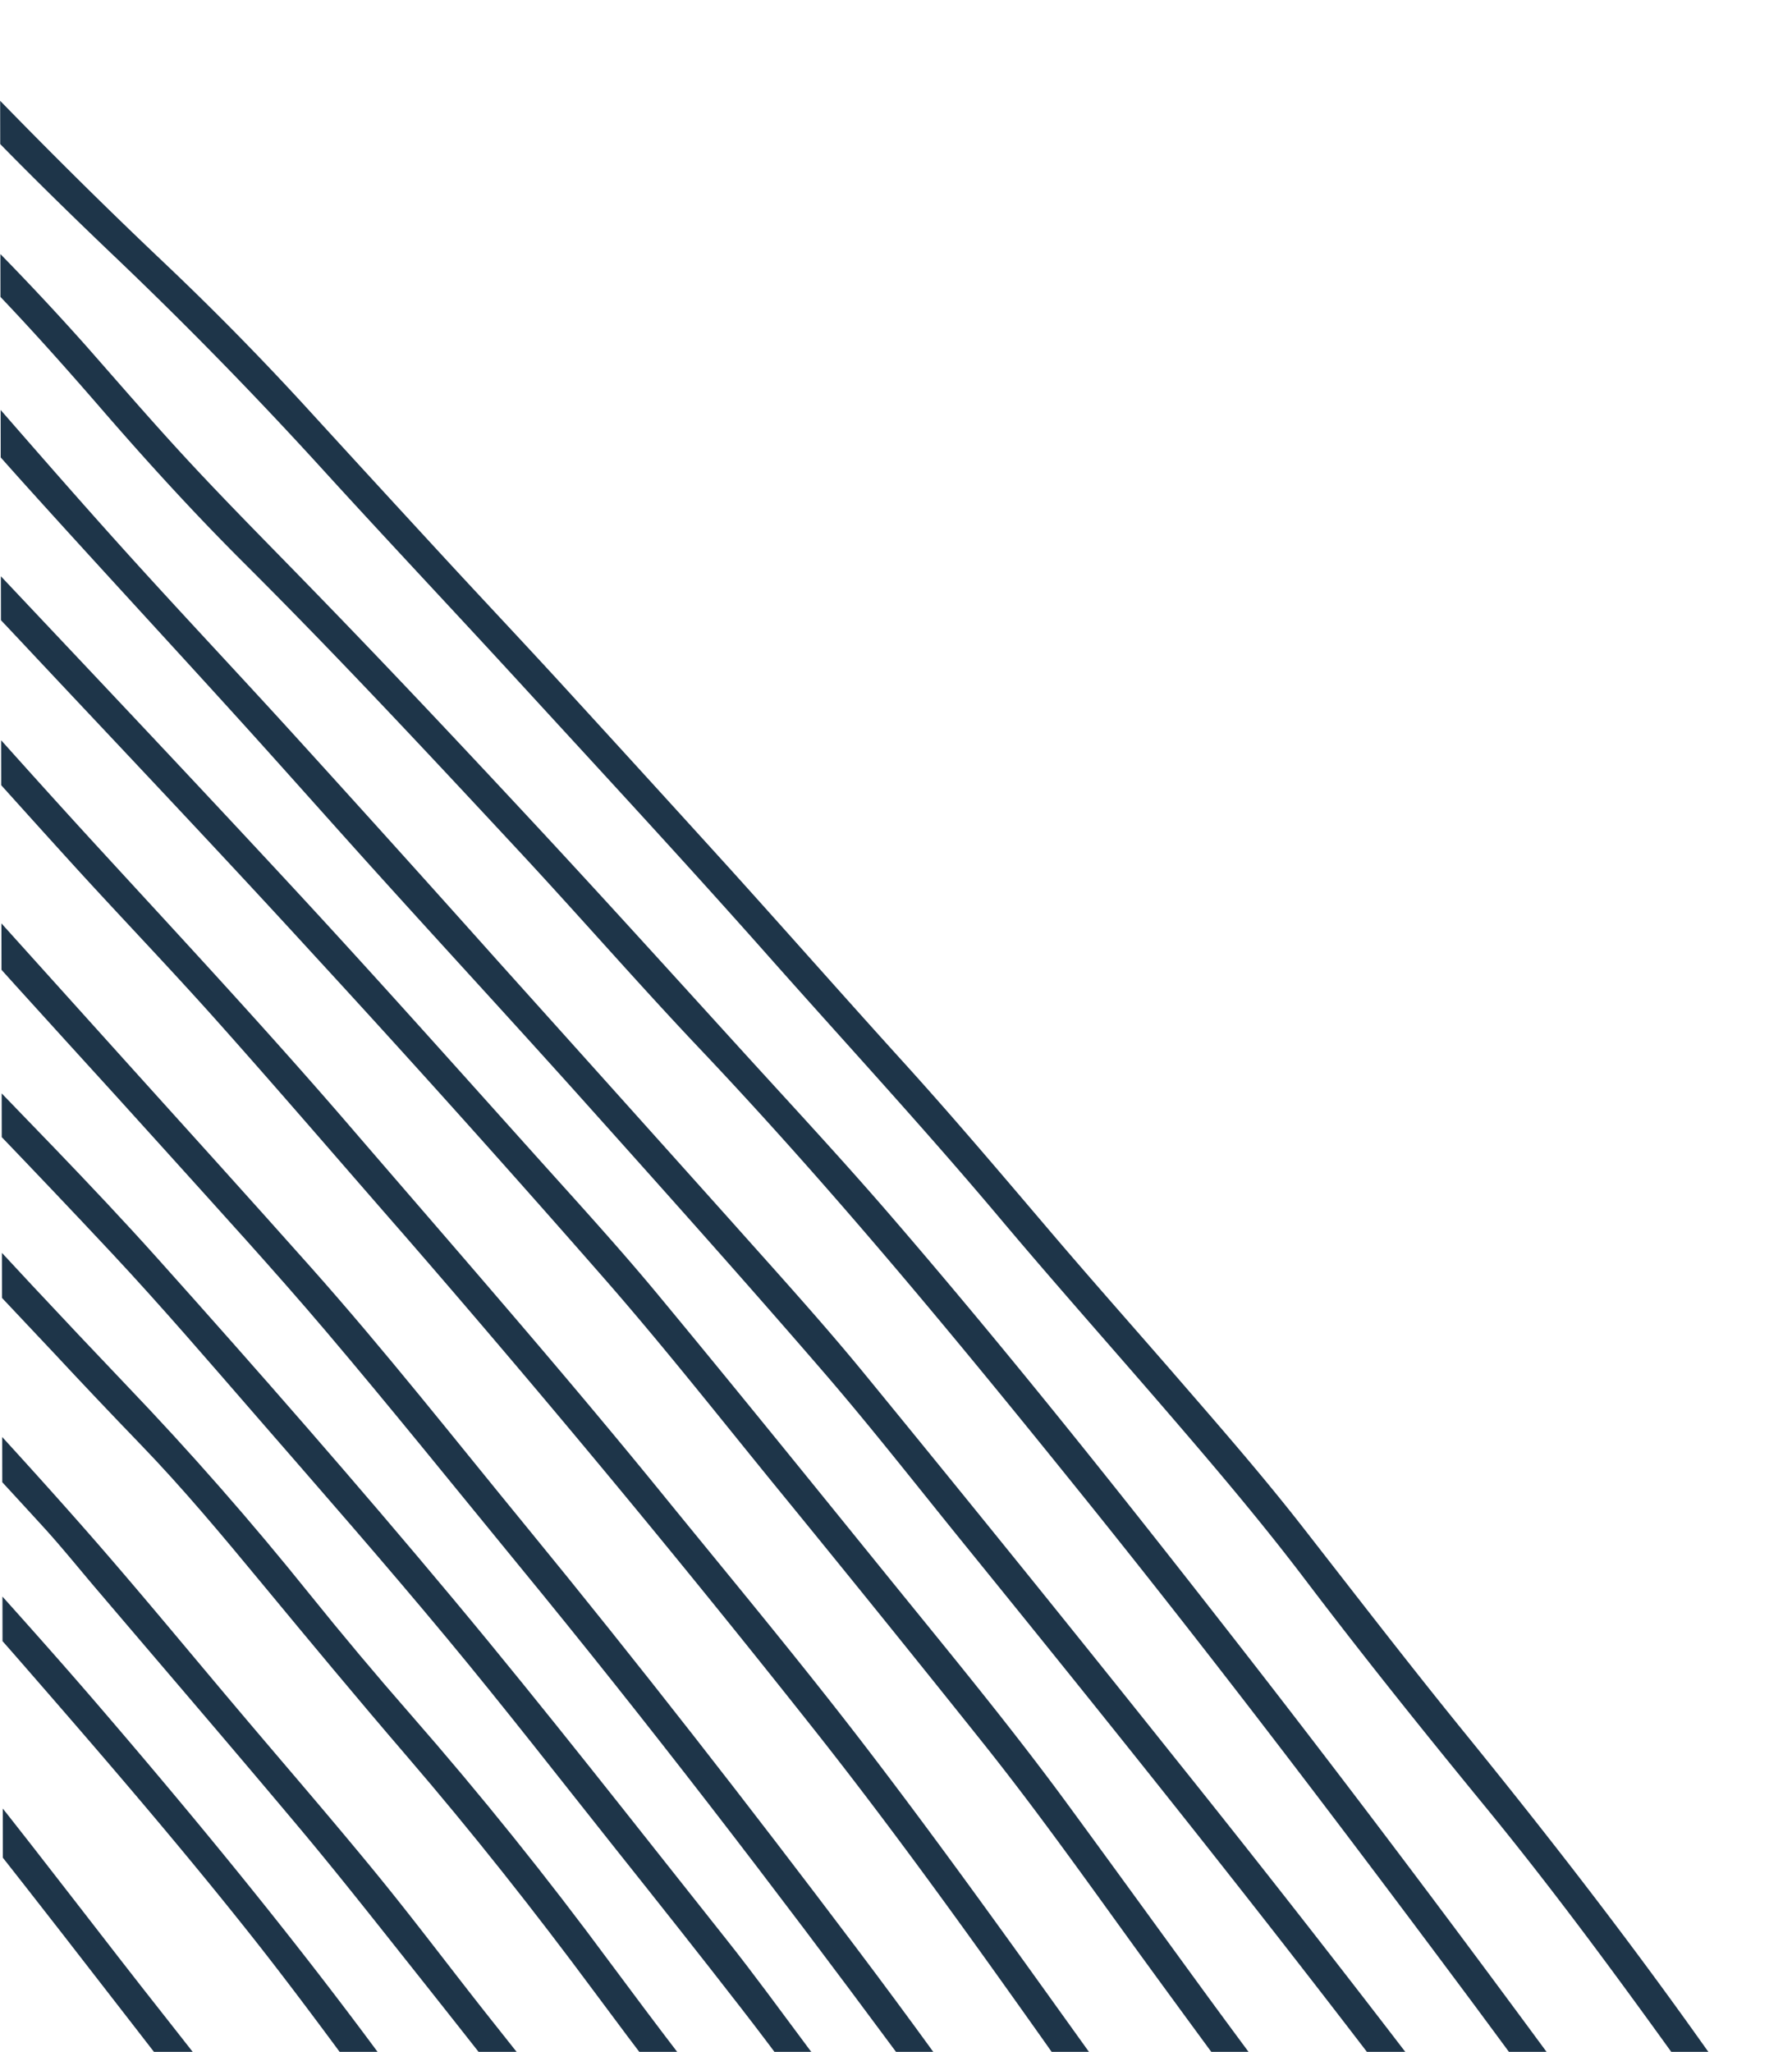 <svg xmlns="http://www.w3.org/2000/svg" xmlns:xlink="http://www.w3.org/1999/xlink" width="77.507" height="88.756" viewBox="0 0 77.507 88.756"><defs><style>.a{fill:#1E3549;}.b{clip-path:url(#a);}</style><clipPath id="a"><path class="a" d="M893.608,383.845h77.372L893.472,295.09Z" transform="translate(-893.472 -295.09)"/></clipPath></defs><g class="b" transform="translate(0 0)"><g transform="translate(-20.398 -4.96)"><path class="a" d="M944.853,365.684c-3.99-5.365-8.121-10.618-12.323-15.82-2.437-3.016-4.979-5.948-7.492-8.9-3.977-4.673-7.929-9.366-12.115-13.859q-8.136-8.737-16.309-17.436c-2.878-3.063-5.755-6.128-8.461-9.347-1.992-2.367-4.083-4.647-6.187-6.915q-2.8-3.017-5.585-6.049c-.161-.174-.331-.339-.5-.5a.773.773,0,0,1-.258-.53h1.57c.074.077.146.156.218.234.818.893,1.617,1.8,2.442,2.685,2.88,3.095,5.787,6.165,8.55,9.367,1.908,2.206,3.807,4.427,5.792,6.564,4.705,5.062,9.454,10.081,14.19,15.112,3.634,3.861,7.24,7.747,10.71,11.753,3.758,4.335,7.477,8.7,11.205,13.065,2.345,2.74,4.58,5.568,6.794,8.412,2.354,3.019,4.724,6.026,7.046,9.07,1.512,1.982,2.95,4.022,4.424,6.033a2.26,2.26,0,0,0,.284.276v2.245a7.306,7.306,0,0,1-.483-.56C947.192,368.946,946.051,367.292,944.853,365.684Z" transform="translate(-841.208 -286.144)"/><path class="a" d="M943.357,362.9c-.763-.855-1.553-1.69-2.282-2.575q-2.414-2.931-4.781-5.9c-4.962-6.248-9.978-12.459-15.12-18.566-3.26-3.875-6.515-7.754-9.915-11.5q-6.925-7.638-13.864-15.258-6.275-6.885-12.58-13.744-4.192-4.535-8.789-8.666l-.4-.362h1.931l.069.065c3.537,3.217,6.877,6.631,10.1,10.156,5.341,5.834,10.637,11.705,15.953,17.557,2.843,3.129,5.7,6.243,8.542,9.378,4.206,4.639,8.214,9.446,12.222,14.257,4.9,5.881,9.683,11.859,14.449,17.858,1.412,1.776,2.89,3.5,4.34,5.245a2.2,2.2,0,0,0,.336.276v1.945A1.239,1.239,0,0,1,943.357,362.9Z" transform="translate(-835.925 -286.145)"/><path class="a" d="M931.152,347.076c-.7-.807-1.407-1.618-2.078-2.454-.609-.758-1.176-1.549-1.761-2.326-1.568-2.082-3.159-4.148-4.885-6.1q-5.217-5.9-10.469-11.763c-3.093-3.456-6.193-6.908-9.429-10.233-2.375-2.439-4.765-4.862-7.132-7.306-3.585-3.7-7-7.553-10.452-11.377a105.385,105.385,0,0,0-8.588-8.539q-.369-.327-.735-.654h1.947c2.069,1.846,4.1,3.723,5.979,5.766,1.479,1.605,2.961,3.208,4.417,4.831,3.659,4.074,7.351,8.117,11.208,12,3.93,3.957,7.783,7.983,11.5,12.139q4.915,5.493,9.835,10.98c1.418,1.592,2.847,3.179,4.188,4.836,1.788,2.207,3.49,4.489,5.24,6.73.574.736,1.187,1.444,1.787,2.16a.9.9,0,0,0,.235.146v1.724A1.308,1.308,0,0,1,931.152,347.076Z" transform="translate(-824.323 -286.143)"/><path class="a" d="M957.066,369.063c-2.64-3.222-5.247-6.472-7.763-9.791-2.036-2.685-4.227-5.24-6.428-7.791-2.25-2.6-4.537-5.18-6.752-7.812-3.3-3.926-6.78-7.688-10.178-11.526-3.432-3.871-6.95-7.671-10.448-11.485-2.9-3.163-5.845-6.282-8.733-9.454q-4.387-4.816-9.1-9.3c-1.667-1.594-3.319-3.206-4.931-4.857-2.717-2.785-5.385-5.616-8.1-8.412-.78-.8-1.628-1.544-2.465-2.29a5.008,5.008,0,0,0-.433-.348h2.051q.218.2.432.414c1.6,1.593,3.2,3.181,4.75,4.827,3.572,3.8,7.224,7.515,11.01,11.1q3.163,3,6.11,6.216,3.053,3.34,6.124,6.67c1.6,1.733,3.217,3.448,4.81,5.183q3.7,4.04,7.384,8.1c2.482,2.748,4.932,5.528,7.42,8.274,2.2,2.421,4.308,4.914,6.425,7.4,1.745,2.052,3.534,4.068,5.3,6.1,1.912,2.207,3.834,4.4,5.63,6.7,2.34,3,4.66,6.014,7.057,8.964,3.46,4.262,6.826,8.592,10.011,13.063,2.771,3.889,5.585,7.751,8.369,11.63.727,1.011,1.431,2.039,2.147,3.06h-1.647a.562.562,0,0,0-.05-.138c-.482-.7-.956-1.4-1.448-2.089-2.471-3.43-4.962-6.845-7.416-10.287C963.258,377.074,960.277,372.979,957.066,369.063Z" transform="translate(-872.461 -285.993)"/><path class="a" d="M955.871,378.546c-.907-1.141-1.822-2.28-2.679-3.46-2.178-3-4.39-5.967-6.68-8.878q-7.343-9.339-14.674-18.685c-3.43-4.4-6.963-8.706-10.657-12.885-2.85-3.224-5.725-6.425-8.55-9.67-4.219-4.845-8.487-9.643-12.9-14.31-3.857-4.077-7.67-8.2-11.661-12.144q-3.645-3.607-7.085-7.408a30.225,30.225,0,0,0-2.906-2.8c-.78-.658-1.594-1.278-2.392-1.915a.9.9,0,0,1-.069-.06h2.137a44.119,44.119,0,0,1,4.535,4.264c1.968,2.121,3.956,4.225,5.992,6.279q5.216,5.262,10.291,10.659c3.854,4.114,7.722,8.218,11.436,12.459q5.647,6.443,11.33,12.856c3.662,4.137,7.226,8.359,10.618,12.722q3.766,4.844,7.552,9.673c3.624,4.619,7.269,9.229,10.878,13.864,2.03,2.607,3.879,5.351,5.951,7.929.092.115.207.214.306.321V379.3A8.029,8.029,0,0,1,955.871,378.546Z" transform="translate(-849.001 -286.144)"/><path class="a" d="M961.538,385.828q-.591-.677-1.172-1.357-2.981-3.435-5.715-7.067c-2.207-2.928-4.356-5.9-6.569-8.821q-6.956-9.187-13.949-18.34c-3.339-4.387-6.722-8.738-10.305-12.929-3.188-3.728-6.405-7.426-9.6-11.136q-4.117-4.775-8.417-9.387c-1.8-1.92-3.629-3.812-5.4-5.754-2.508-2.743-4.978-5.521-7.579-8.179-1.535-1.568-3.1-3.1-4.647-4.666-2.535-2.563-5.05-5.144-7.6-7.688-1.014-1.012-2.087-1.968-3.163-2.917a15.475,15.475,0,0,0-1.509-1.1,2.351,2.351,0,0,0-.276-.159h2.331a21.69,21.69,0,0,1,1.669,1.472q2.757,2.665,5.461,5.385c1.936,1.944,3.827,3.93,5.774,5.866,2.195,2.181,4.355,4.392,6.451,6.668q3.881,4.21,7.764,8.418c1.71,1.85,3.473,3.653,5.137,5.542,4.15,4.718,8.256,9.477,12.387,14.214q5.706,6.543,10.951,13.465,5.229,6.857,10.438,13.729c2.878,3.8,5.772,7.579,8.605,11.408,2.523,3.409,5.091,6.781,7.806,10.04.345.414.7.812,1.061,1.209a1.4,1.4,0,0,0,.29.19v2.1A2.7,2.7,0,0,1,961.538,385.828Z" transform="translate(-854.116 -286.144)"/><path class="a" d="M901.274,316.032c-.6-.67-1.2-1.334-1.784-2.017-2.567-3.008-5.119-6.023-7.688-9.024-3.454-4.035-6.955-8.027-10.371-12.092-1.884-2.242-3.81-4.442-5.809-6.576h1.8q1.421,1.534,2.781,3.127c1.492,1.758,2.965,3.534,4.468,5.281q6.343,7.369,12.7,14.722c1.28,1.492,2.531,3.017,3.8,4.526a4.291,4.291,0,0,0,.378.354v1.945A3.033,3.033,0,0,1,901.274,316.032Z" transform="translate(-793.912 -286.143)"/><path class="a" d="M892.943,305.926c-3.811-4.351-7.6-8.724-11.432-13.052q-2.922-3.3-5.891-6.55H877.4c4.014,4.437,7.973,8.924,11.923,13.418,1.77,2.014,3.51,4.053,5.268,6.079a4.792,4.792,0,0,0,.382.354v1.871a1.74,1.74,0,0,1-.291-.207C894.093,307.205,893.509,306.573,892.943,305.926Z" transform="translate(-787.327 -286.144)"/><path class="a" d="M875.62,286.324h1.793l3.226,3.272a3.13,3.13,0,0,0,.345.266v1.871a2.875,2.875,0,0,1-.345-.261Q878.125,288.9,875.62,286.324Z" transform="translate(-773.344 -286.144)"/><path class="a" d="M883.721,295.717c-2.637-3.188-5.351-6.3-8.1-9.393h1.738c2.388,2.695,4.744,5.413,7.045,8.182,1.288,1.551,2.679,3.019,4.031,4.522a2.256,2.256,0,0,0,.345.263v1.794a4.781,4.781,0,0,1-.414-.31A53.728,53.728,0,0,1,883.721,295.717Z" transform="translate(-781.143 -286.144)"/><path class="a" d="M919.19,333.051c-.318-.385-.628-.776-.943-1.162-2.976-3.653-6.068-7.216-9.148-10.784-4.419-5.119-9.046-10.047-13.681-14.967-3.472-3.685-7.073-7.247-10.618-10.864-2.99-3.053-6.016-6.068-9.174-8.949h1.908l.46.427c2.974,2.758,5.792,5.671,8.654,8.541,4.511,4.522,9,9.065,13.3,13.785,2.436,2.672,4.931,5.294,7.334,8q6.069,6.82,11.875,13.866a1.921,1.921,0,0,0,.276.23v2.1A1.953,1.953,0,0,1,919.19,333.051Z" transform="translate(-811.797 -286.144)"/><path class="a" d="M923.3,338.437c-.885-1-1.787-1.983-2.65-3-1.08-1.274-2.127-2.575-3.191-3.861-3.916-4.759-8.048-9.327-12.177-13.9-2.6-2.875-5.27-5.688-7.929-8.511q-7.127-7.57-14.286-15.11c-2.472-2.586-5.013-5.1-7.447-7.732h1.8c1.842,1.931,3.912,4.064,6.652,6.909,4.729,4.914,9.391,9.894,14.06,14.865,3.551,3.78,7.134,7.533,10.566,11.423,2.937,3.326,5.938,6.6,8.763,10.025,2.1,2.551,4.177,5.12,6.4,7.564.167.184.331.372.521.586.31-.211.589-.016.882.065v2.245a4.72,4.72,0,0,1-.461-.237A7.536,7.536,0,0,1,923.3,338.437Z" transform="translate(-817.633 -286.145)"/><path class="a" d="M908.268,320.39q-4.525-5.365-9.515-10.3c-3.663-3.606-7.189-7.339-10.682-11.107-4.027-4.34-8.08-8.656-12.449-12.655h1.908c.763.721,1.522,1.448,2.262,2.19,3.287,3.31,6.567,6.624,9.7,10.079,2.944,3.24,5.95,6.42,9.081,9.482q5.073,4.961,9.715,10.321a1.8,1.8,0,0,0,.255.2v2.021A2.105,2.105,0,0,1,908.268,320.39Z" transform="translate(-800.906 -286.146)"/><path class="a" d="M913.48,326.679c-.1-.109-.164-.245-.261-.359-.334-.4-.684-.793-1.01-1.2-.972-1.219-1.908-2.463-2.906-3.663-3.048-3.681-6.331-7.151-9.666-10.57-3.23-3.31-6.489-6.594-9.709-9.916-2.88-2.974-5.7-6.006-8.687-8.875-1.3-1.241-2.555-2.523-3.738-3.876-.336-.385-.69-.758-1.054-1.113-.273-.266-.542-.534-.831-.779h1.854c.445.458.882.924,1.324,1.384.845.883,1.673,1.781,2.534,2.648,1.678,1.69,3.4,3.337,5.053,5.051,4.547,4.707,9.063,9.449,13.686,14.084,2.464,2.473,4.822,5.051,7.2,7.613,2.169,2.345,4.144,4.853,6.1,7.377a5.324,5.324,0,0,0,.382.4v2.021A2.255,2.255,0,0,1,913.48,326.679Z" transform="translate(-806.109 -286.144)"/><path class="a" d="M937.881,355.694c-2.381-2.885-4.779-5.756-7.233-8.581-2.151-2.474-4.24-5-6.344-7.522-2.482-2.977-4.9-6.014-7.442-8.942-3.016-3.474-6.1-6.889-9.215-10.278Q895.847,307.513,884,294.7c-2.677-2.9-5.424-5.739-8.366-8.377h1.92c1.957,1.817,3.855,3.688,5.671,5.646,9.365,10.087,18.739,20.169,27.979,30.371,3.162,3.493,6.339,6.979,9.337,10.618,2.22,2.695,4.425,5.4,6.642,8.1,3.525,4.287,7.306,8.354,10.774,12.684a1.32,1.32,0,0,0,.227.18v2.021A2.094,2.094,0,0,1,937.881,355.694Z" transform="translate(-830.545 -286.144)"/><path class="a" d="M1000.849,396.68c3.354,3.741,6.767,7.429,10.04,11.244,4.64,5.407,9.143,10.916,13.307,16.7,2.432,3.381,4.939,6.707,7.567,9.941.519.639,1.012,1.3,1.509,1.954a3.033,3.033,0,0,1,.225.414h-1.571c-.475-.624-.949-1.249-1.427-1.871-1.914-2.492-3.857-4.962-5.739-7.479-2.5-3.345-4.924-6.751-7.525-10.024-3.182-4.005-6.528-7.874-9.886-11.729-2.368-2.717-4.827-5.354-7.252-8.02-2.3-2.527-4.589-5.065-6.925-7.559-2.047-2.184-4.108-4.354-6.091-6.6q-.483-.546-.969-1.091v-1.913c1.464,1.6,2.89,3.24,4.366,4.827C993.94,389.207,997.448,392.888,1000.849,396.68Z" transform="translate(-986.103 -329.039)"/><path class="a" d="M975.288,367.46c1.592,1.805,3.125,3.663,4.75,5.439q3.978,4.343,8.047,8.61,4.157,4.343,7.916,9.026,2.145,2.666,4.4,5.244,4.52,5.171,8.6,10.7c2.017,2.713,4.045,5.414,6.193,8.026.927,1.126,1.8,2.294,2.677,3.463,1.363,1.829,2.709,3.672,4.057,5.516.249.341.471.7.706,1.052h-1.572c-.138-.194-.266-.391-.407-.581-.44-.589-.891-1.172-1.325-1.764-1.69-2.315-3.326-4.676-5.156-6.887-2.028-2.454-3.946-4.987-5.84-7.543-2.593-3.5-5.289-6.912-8.128-10.215-2.122-2.468-4.2-4.973-6.274-7.48-1.694-2.047-3.393-4.089-5.24-6q-1.9-1.969-3.758-3.965c-2.447-2.612-4.939-5.183-7.269-7.9q-7.46-8.706-15.44-16.938v-1.874l.4.414Q969.126,360.468,975.288,367.46Z" transform="translate(-962.225 -316.636)"/><path class="a" d="M990.754,386.854c2.5,2.679,4.989,5.372,7.412,8.124,2.307,2.62,4.522,5.32,6.776,7.985,1.98,2.345,3.99,4.661,5.93,7.034,1.665,2.037,3.24,4.144,4.874,6.206,2.758,3.478,5.516,6.955,8.136,10.539a26.021,26.021,0,0,0,2.5,2.974c.436.443.86.9,1.28,1.363a1.375,1.375,0,0,1,.414.779h-1.5c-.248-.276-.483-.569-.745-.832a32.938,32.938,0,0,1-3.172-3.73c-1.184-1.605-2.378-3.2-3.6-4.778q-3.447-4.428-6.936-8.821c-1.527-1.925-3.048-3.853-4.626-5.734-2.852-3.4-5.745-6.767-8.622-10.148-.828-.965-1.622-1.963-2.482-2.9-2.735-2.99-5.5-5.956-8.242-8.936-4.572-4.962-9.269-9.815-13.977-14.649V369.5c1.882,1.92,3.776,3.829,5.633,5.773Q985.32,381.029,990.754,386.854Z" transform="translate(-974.175 -323.965)"/><path class="a" d="M976.012,377.777c-5.49-7.371-11.04-14.7-16.8-21.857-5.367-6.667-10.8-13.269-16.69-19.487-2.684-2.835-5.244-5.784-7.906-8.641-3.882-4.173-7.768-8.342-11.806-12.366-2.126-2.121-4.155-4.344-6.124-6.619-2.336-2.7-4.726-5.344-7.314-7.8-1.581-1.5-3.194-2.976-4.776-4.481-1.437-1.366-2.827-2.781-4.284-4.126-1.269-1.172-3.38-3.133-6.291-6.077h1.84c.758.758,1.517,1.517,2.29,2.265,2.37,2.284,4.764,4.546,7.147,6.816.478.456.954.917,1.442,1.36a117.142,117.142,0,0,1,9.291,9.324c1.342,1.527,2.672,3.065,4.046,4.562,1.905,2.077,3.9,4.068,5.86,6.091,3.18,3.272,6.308,6.6,9.417,9.942,3.083,3.315,6.12,6.673,9.167,10.021,2.1,2.306,4.222,4.59,6.258,6.95,5.045,5.846,9.851,11.887,14.6,17.972,5.867,7.507,11.565,15.144,17.176,22.844q2.149,2.948,4.3,5.891c.887,1.22,1.762,2.449,2.641,3.674h-1.647a1.658,1.658,0,0,0-.117-.226c-1.549-2.142-3.091-4.29-4.652-6.422Q979.562,382.573,976.012,377.777Z" transform="translate(-891.886 -286.14)"/><path class="a" d="M971.493,361.647c3.023,3.165,6.12,6.267,9.039,9.527,4.335,4.84,8.618,9.733,12.78,14.722,4.028,4.827,7.89,9.787,11.8,14.707,1.21,1.522,2.354,3.1,3.516,4.656.813,1.091,1.642,2.168,2.413,3.289,2.227,3.25,4.426,6.52,6.637,9.782q.451.665.9,1.33h-1.571c-.954-1.418-1.914-2.827-2.86-4.253-2.678-4.031-5.43-8.01-8.4-11.835-1.788-2.306-3.6-4.591-5.419-6.875-2.421-3.046-4.809-6.12-7.294-9.112-2.7-3.251-5.489-6.434-8.261-9.624-2.045-2.353-4.076-4.721-6.205-7-3.423-3.663-6.918-7.257-10.385-10.88q-5.562-5.812-11.127-11.619-1.872-1.947-3.757-3.879v-1.921q1.391,1.405,2.745,2.843C961.147,350.934,966.349,356.262,971.493,361.647Z" transform="translate(-953.305 -311.762)"/><path class="a" d="M933.919,316.605q1.636,1.7,3.3,3.372c3.724,3.776,7.41,7.585,10.963,11.519,2.689,2.982,5.349,5.991,8.067,8.95,3.694,4.025,7.415,8.022,10.979,12.165,4.564,5.3,9.175,10.565,13.589,16,2.848,3.5,5.738,6.972,8.491,10.549,3.664,4.767,7.137,9.673,10.645,14.554,3.03,4.213,5.763,8.625,8.692,12.907a1.222,1.222,0,0,1,.1.167h-1.553c-.67-.987-1.341-1.972-2-2.965-.86-1.3-1.676-2.63-2.559-3.913q-2.767-4.022-5.585-8.007c-3.167-4.466-6.359-8.915-9.756-13.21q-8.67-10.963-17.834-21.512c-2.684-3.071-5.339-6.167-8.054-9.21-2.059-2.307-4.206-4.536-6.286-6.826-3.053-3.36-6.068-6.757-9.122-10.113-3.5-3.847-7.147-7.557-10.8-11.257-1.172-1.188-2.331-2.392-3.512-3.573V314.36Q932.814,315.459,933.919,316.605Z" transform="translate(-931.662 -298.893)"/><path class="a" d="M907.187,292.205c2.231,2.16,4.5,4.285,6.735,6.437q5.167,4.969,9.879,10.374c2.189,2.508,4.369,5.026,6.6,7.5,2.413,2.678,4.89,5.3,7.314,7.963q4.481,4.928,8.917,9.895,5.064,5.634,10.119,11.279c1.958,2.2,3.942,4.376,5.8,6.652q6.729,8.221,13.354,16.531,8,9.985,15.662,20.237c1.612,2.158,3.154,4.366,4.827,6.481a.779.779,0,0,1,.075.164h-1.647l-.636-.872c-1.176-1.611-2.335-3.235-3.532-4.83-1.79-2.383-3.6-4.747-5.411-7.117-6.009-7.885-12.209-15.621-18.454-23.319-2.035-2.508-4.022-5.057-6.133-7.5-3.375-3.907-6.816-7.755-10.26-11.6-2.912-3.252-5.871-6.46-8.8-9.7-2.1-2.322-4.171-4.668-6.274-6.986-3.025-3.334-6.083-6.637-9.1-9.983-2.137-2.372-4.206-4.8-6.325-7.188-2.745-3.088-5.743-5.93-8.7-8.808-1.486-1.448-5.016-4.619-6.511-6.058v-1.745C904.842,290.168,907.031,292.056,907.187,292.205Z" transform="translate(-904.683 -287.822)"/><path class="a" d="M930.2,313.43c1.659,1.83,3.335,3.642,5.092,5.378.79.78,1.595,1.546,2.356,2.353,4.832,5.13,9.68,10.243,14.468,15.413,3.586,3.871,7.093,7.812,10.618,11.735,1.724,1.919,3.468,3.829,5.114,5.816,3.413,4.12,6.774,8.284,10.142,12.44,2.537,3.129,5.1,6.234,7.488,9.484,2,2.726,3.98,5.463,5.972,8.194,2.418,3.314,4.915,6.571,7.213,9.973q1.351,2,2.685,4.009c.508.769.99,1.557,1.48,2.339a.573.573,0,0,1,.144.483h-1.421a.767.767,0,0,0-.055-.169c-.433-.685-.855-1.379-1.309-2.05-1.981-2.95-3.943-5.914-6.06-8.77q-2.752-3.712-5.469-7.447c-2.217-3.06-4.4-6.146-6.757-9.1q-4.517-5.66-9.1-11.266c-2.424-2.979-4.807-6-7.335-8.885q-6.147-7.024-12.469-13.895c-3.975-4.344-8.024-8.615-12.053-12.906-1.809-1.931-3.624-3.851-5.481-5.732-1.971-2-3.973-3.962-5.825-6.074-.552-.628-1.116-1.241-1.684-1.854-2.941-3.165-5.92-6.294-8.97-9.355v-1.8q.849.839,1.7,1.683Q925.574,308.3,930.2,313.43Z" transform="translate(-918.985 -293.155)"/><path class="a" d="M950.753,335.044c2.439,2.568,4.924,5.092,7.318,7.7,3.912,4.262,7.768,8.576,11.643,12.871,2.656,2.944,5.317,5.883,7.953,8.846,3.225,3.625,6.224,7.439,9.3,11.192,4.9,5.981,9.646,12.081,14.3,18.254q6.792,9.008,12.9,18.489c.041.062.075.129.109.193h-1.571c-.552-.86-1.091-1.727-1.655-2.58-2.614-3.953-5.294-7.86-8.115-11.668-5.276-7.127-10.67-14.164-16.3-21.019-2.758-3.364-5.486-6.757-8.3-10.076-2.259-2.661-4.619-5.234-6.956-7.83-2.853-3.172-5.749-6.3-8.583-9.487-3.365-3.784-6.758-7.541-10.3-11.163-2.862-2.927-5.585-5.977-8.206-9.121-.15-.18-.3-.36-.452-.538v-1.984q.73.827,1.443,1.673C947.071,330.91,948.845,333.034,950.753,335.044Z" transform="translate(-943.836 -304.697)"/><path class="a" d="M1058.389,464.556c.483.632.927,1.3,1.385,1.948H1058.2c-.081-.123-.157-.253-.247-.371q-6.79-8.843-13.583-17.683l-.477-.621v-2.148q.307.408.62.818Q1051.446,455.529,1058.389,464.556Z" transform="translate(-1043.888 -358.61)"/><path class="a" d="M1064.63,472.721a3.59,3.59,0,0,1,.207.345h-1.571c-1.671-2.171-3.356-4.331-5.009-6.514-1.081-1.427-2.156-2.86-3.236-4.287v-2.15c1.383,1.814,2.75,3.64,4.127,5.459C1060.961,467.97,1062.8,470.341,1064.63,472.721Z" transform="translate(-1055.016 -365.174)"/><path class="a" d="M1069.7,479.189h-1.647l-2.333-3.34v-2.27q1.466,2.1,2.933,4.206C1068.994,478.262,1069.355,478.722,1069.7,479.189Z" transform="translate(-1065.718 -371.297)"/><path class="a" d="M1046.33,447.831c2.89,3.787,5.57,7.729,8.523,11.469h-1.647c-.494-.643-1-1.276-1.479-1.931-1.517-2.059-3.009-4.132-4.526-6.188-2.758-3.729-5.562-7.424-8.281-11.178-1.939-2.675-3.871-5.357-5.86-8v-2.168q.99,1.281,1.953,2.586C1038.789,437.56,1042.469,442.761,1046.33,447.831Z" transform="translate(-1033.058 -351.406)"/><path class="a" d="M1011.984,406.263c2.818,3.478,5.681,6.92,8.473,10.42,2.606,3.266,5.122,6.6,7.713,9.878,4.085,5.164,8.023,10.439,11.944,15.728h-1.646c-1.076-1.468-2.127-2.954-3.233-4.4q-4.166-5.453-8.373-10.875c-4.144-5.354-8.3-10.7-12.606-15.921-3.283-3.98-6.481-8.036-9.705-12.066-1.261-1.572-2.567-3.1-3.888-4.619v-1.975c2.163,2.482,4.307,4.975,6.325,7.576C1008.625,402.116,1010.3,404.188,1011.984,406.263Z" transform="translate(-1000.655 -334.396)"/><path class="a" d="M1036.852,436.867q6.119,7.825,12.027,15.812c.436.59.856,1.194,1.283,1.793h-1.647a3.062,3.062,0,0,0-.178-.32c-.4-.556-.8-1.117-1.211-1.662q-5.711-7.5-11.428-14.99c-3.24-4.238-6.522-8.447-9.939-12.549q-1.513-1.813-3-3.649V419.21c1.873,2.318,3.792,4.6,5.654,6.925C1031.247,429.69,1034.049,433.279,1036.852,436.867Z" transform="translate(-1022.75 -346.573)"/></g></g></svg>